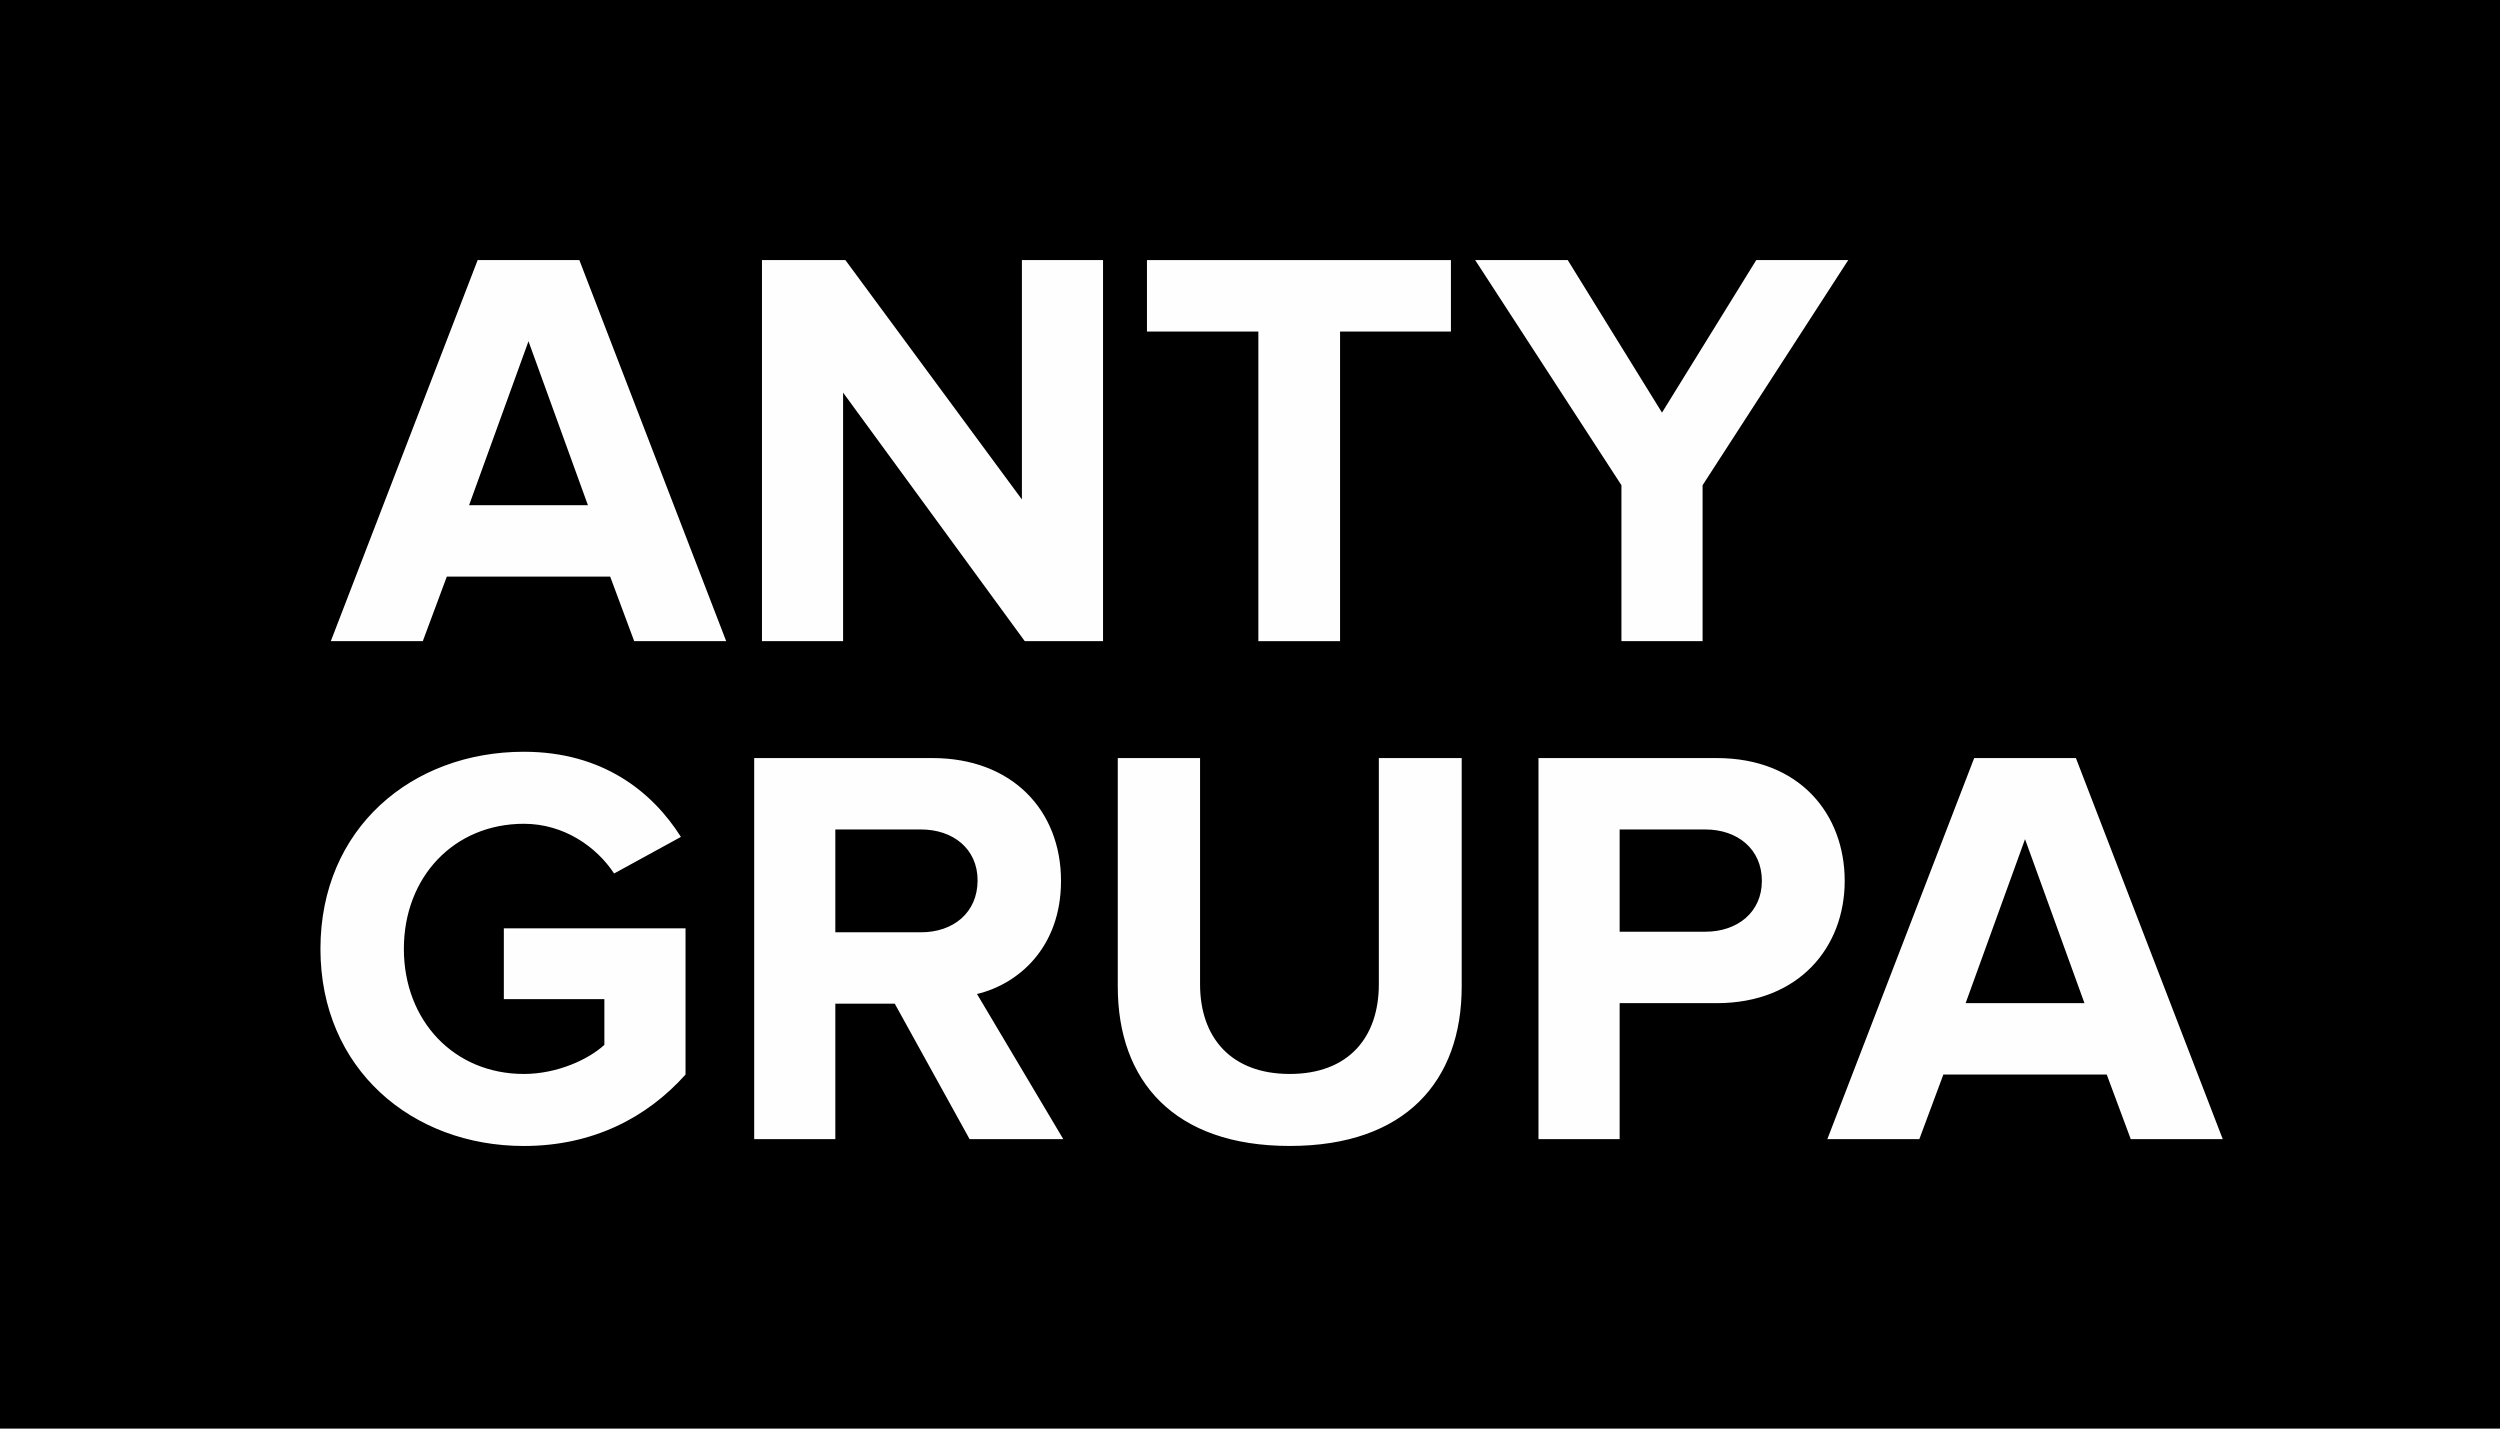 <svg xmlns="http://www.w3.org/2000/svg" width="84" height="48" viewBox="0 0 84 48">
  <g fill="none" fill-rule="evenodd">
    <polygon fill="#000" points="0 48 84 48 84 0 0 0"/>
    <g fill="#FEFEFE" transform="translate(10 8)">
      <path d="M.767 23.882C.767 19.831 3.838 17.259 7.601 17.259 10.25 17.259 11.92 18.603 12.879 20.12L10.634 21.349C10.038 20.446 8.945 19.679 7.601 19.679 5.259 19.679 3.57 21.464 3.57 23.882 3.57 26.3 5.259 28.085 7.601 28.085 8.734 28.085 9.789 27.587 10.307 27.107L10.307 25.571 6.929 25.571 6.929 23.191 13.034 23.191 13.034 28.105C11.728 29.564 9.905 30.505 7.601 30.505 3.838 30.505.767 27.913.767 23.882M22.847 21.578C22.847 20.522 22.022 19.87 20.947 19.87L18.067 19.87 18.067 23.325 20.947 23.325C22.022 23.325 22.847 22.673 22.847 21.578L22.847 21.578zM22.578 30.274L20.064 25.724 18.067 25.724 18.067 30.274 15.341 30.274 15.341 17.471 21.33 17.471C23.998 17.471 25.65 19.218 25.65 21.598 25.65 23.843 24.209 25.071 22.827 25.398L25.726 30.274 22.578 30.274zM27.557 25.149L27.557 17.47 30.322 17.47 30.322 25.071C30.322 26.856 31.358 28.085 33.335 28.085 35.312 28.085 36.329 26.856 36.329 25.071L36.329 17.47 39.113 17.47 39.113 25.149C39.113 28.315 37.232 30.504 33.335 30.504 29.439 30.504 27.557 28.315 27.557 25.149M49.199 21.598C49.199 20.523 48.374 19.87 47.299 19.87L44.42 19.87 44.42 23.306 47.299 23.306C48.374 23.306 49.199 22.654 49.199 21.598L49.199 21.598zM41.693 30.275L41.693 17.471 47.682 17.471C50.466 17.471 51.982 19.352 51.982 21.598 51.982 23.825 50.447 25.706 47.682 25.706L44.42 25.706 44.42 30.275 41.693 30.275zM58.041 20.196L56.045 25.706 60.038 25.706 58.041 20.196zM61.593 30.274L60.786 28.104 55.297 28.104 54.49 30.274 51.399 30.274 56.333 17.47 59.75 17.47 64.684 30.274 61.593 30.274zM7.757 3.466L5.761 8.975 9.754 8.975 7.757 3.466zM11.309 13.543L10.502 11.374 5.013 11.374 4.206 13.543 1.115 13.543 6.049.739 9.466.739 14.4 13.543 11.309 13.543z"/>
      <polygon points="24.432 13.543 18.328 5.192 18.328 13.543 15.602 13.543 15.602 .739 18.405 .739 24.336 8.782 24.336 .739 27.062 .739 27.062 13.543"/>
      <polygon points="32.281 13.543 32.281 3.14 28.538 3.14 28.538 .739 38.751 .739 38.751 3.14 35.026 3.14 35.026 13.543"/>
      <polygon points="44.48 13.543 44.48 8.303 39.566 .739 42.676 .739 45.843 5.864 49.01 .739 52.101 .739 47.207 8.303 47.207 13.543"/>
    </g>
  </g>
</svg>
